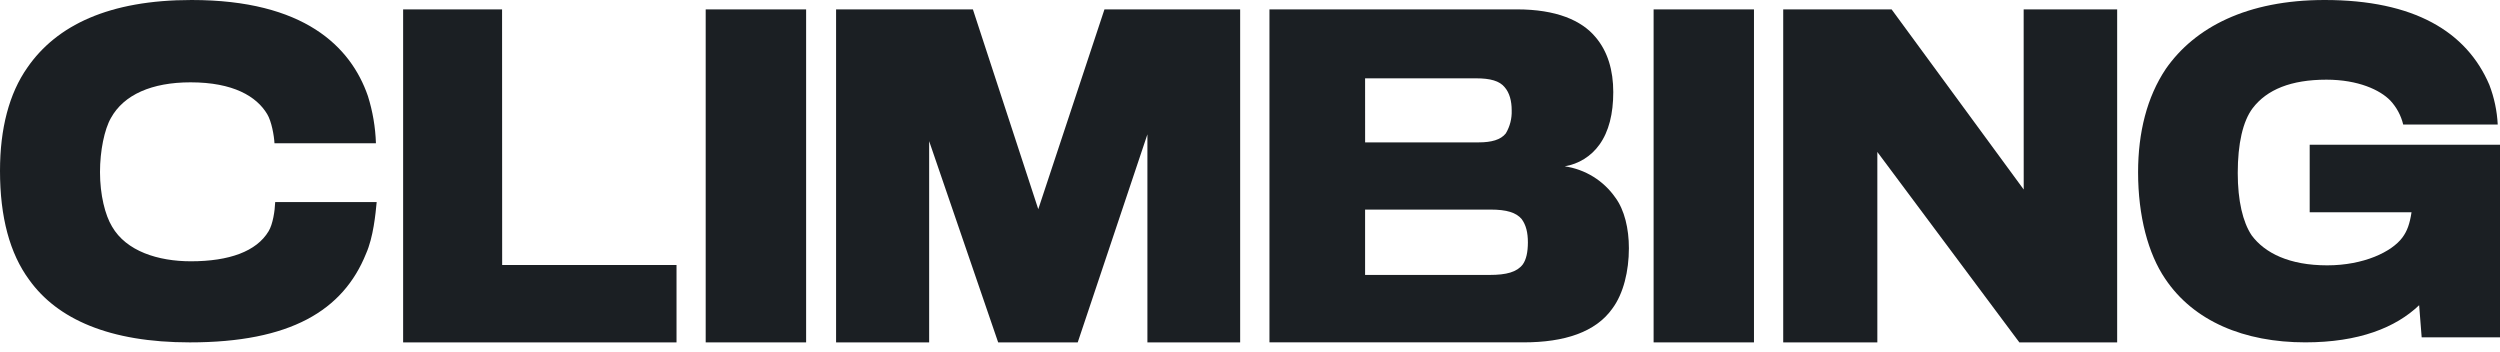 <svg xmlns="http://www.w3.org/2000/svg" fill="none" viewBox="0 0 192 27" height="27" width="192">
<path fill="#1B1F23" d="M79.739 16.065L74.719 0.722H64.211V26.295H71.359V10.841L76.659 26.295H82.769L88.121 10.317V26.295H95.244V0.722H84.822L79.739 16.065Z"></path>
<path fill="#1B1F23" d="M20.63 17.756C19.704 19.308 17.603 20.067 14.659 20.067C12.136 20.067 9.696 19.291 8.605 17.401C8.072 16.523 7.68 14.965 7.68 13.213C7.68 11.588 8.017 9.933 8.522 9.057C9.51 7.272 11.662 6.323 14.633 6.323C17.913 6.323 19.706 7.402 20.52 8.764C20.855 9.316 21.051 10.42 21.08 11.004H28.872C28.832 9.772 28.624 8.551 28.255 7.375C26.938 3.571 23.349 0 14.715 0C8.38 0 4.343 1.941 2.1 5.193C0.703 7.181 0 9.869 0 13.116C0 16.69 0.757 19.477 2.242 21.49C4.4 24.508 8.407 26.295 14.575 26.295C22.284 26.295 26.349 23.861 28.114 19.477C28.675 18.214 28.843 16.427 28.929 15.518H21.135C21.108 16.199 20.96 17.205 20.63 17.756Z"></path>
<path fill="#1B1F23" d="M38.559 0.722H30.96V26.295H51.957V20.354H38.566L38.559 0.722Z"></path>
<path fill="#1B1F23" d="M61.91 0.722H54.197V26.295H61.91V0.722Z"></path>
<path fill="#1B1F23" d="M134.705 0.722H126.997V26.295H134.705V0.722Z"></path>
<path fill="#1B1F23" d="M155.421 14.555L145.276 0.722H136.951V26.295H144.18V11.671L155.085 26.295H162.598V0.722H155.417L155.421 14.555Z"></path>
<path fill="#1B1F23" d="M177.384 11.115V16.302H185.205C185.066 17.207 184.87 17.748 184.503 18.243C183.688 19.343 181.53 20.378 178.727 20.378C175.816 20.378 173.934 19.433 172.924 18.07C172.251 17.063 171.859 15.423 171.859 13.284C171.859 11.047 172.247 9.31 173.008 8.304C174.1 6.878 175.952 6.119 178.671 6.119C181.11 6.119 182.791 6.909 183.575 7.72C184.059 8.238 184.4 8.873 184.565 9.562H191.825C191.773 8.519 191.555 7.49 191.181 6.515C189.436 2.432 185.399 0 178.533 0C172.561 0 168.554 2.108 166.339 5.285C164.882 7.456 164.205 10.181 164.205 13.228C164.205 16.601 164.981 19.485 166.279 21.399C168.466 24.675 172.362 26.293 177.043 26.293C181.163 26.293 183.994 25.158 185.79 23.44L185.984 25.905H192V11.115H177.384Z"></path>
<path fill="#1B1F23" d="M120.171 12.774C120.702 12.685 121.211 12.493 121.668 12.208C122.125 11.923 122.521 11.551 122.834 11.112C123.562 10.103 123.899 8.733 123.899 7.072C123.899 5.411 123.478 3.945 122.525 2.837C121.46 1.566 119.527 0.72 116.499 0.72H97.494V26.293H117.027C120.132 26.293 122.549 25.517 123.837 23.686C124.68 22.547 125.099 20.82 125.099 19.062C125.099 17.564 124.763 16.129 124.062 15.18C123.613 14.534 123.036 13.987 122.367 13.573C121.697 13.159 120.95 12.887 120.171 12.774ZM104.839 6.016H113.379C114.444 6.016 115.172 6.21 115.566 6.707C115.929 7.13 116.098 7.745 116.098 8.475C116.121 9.095 115.965 9.708 115.649 10.241C115.261 10.742 114.528 10.934 113.575 10.934H104.841L104.839 6.016ZM116.948 20.31C116.499 20.892 115.713 21.115 114.396 21.115H104.839V16.096H114.481C115.715 16.096 116.443 16.325 116.864 16.824C117.2 17.284 117.342 17.858 117.342 18.623C117.34 19.353 117.221 19.927 116.948 20.31Z"></path>
</svg>
